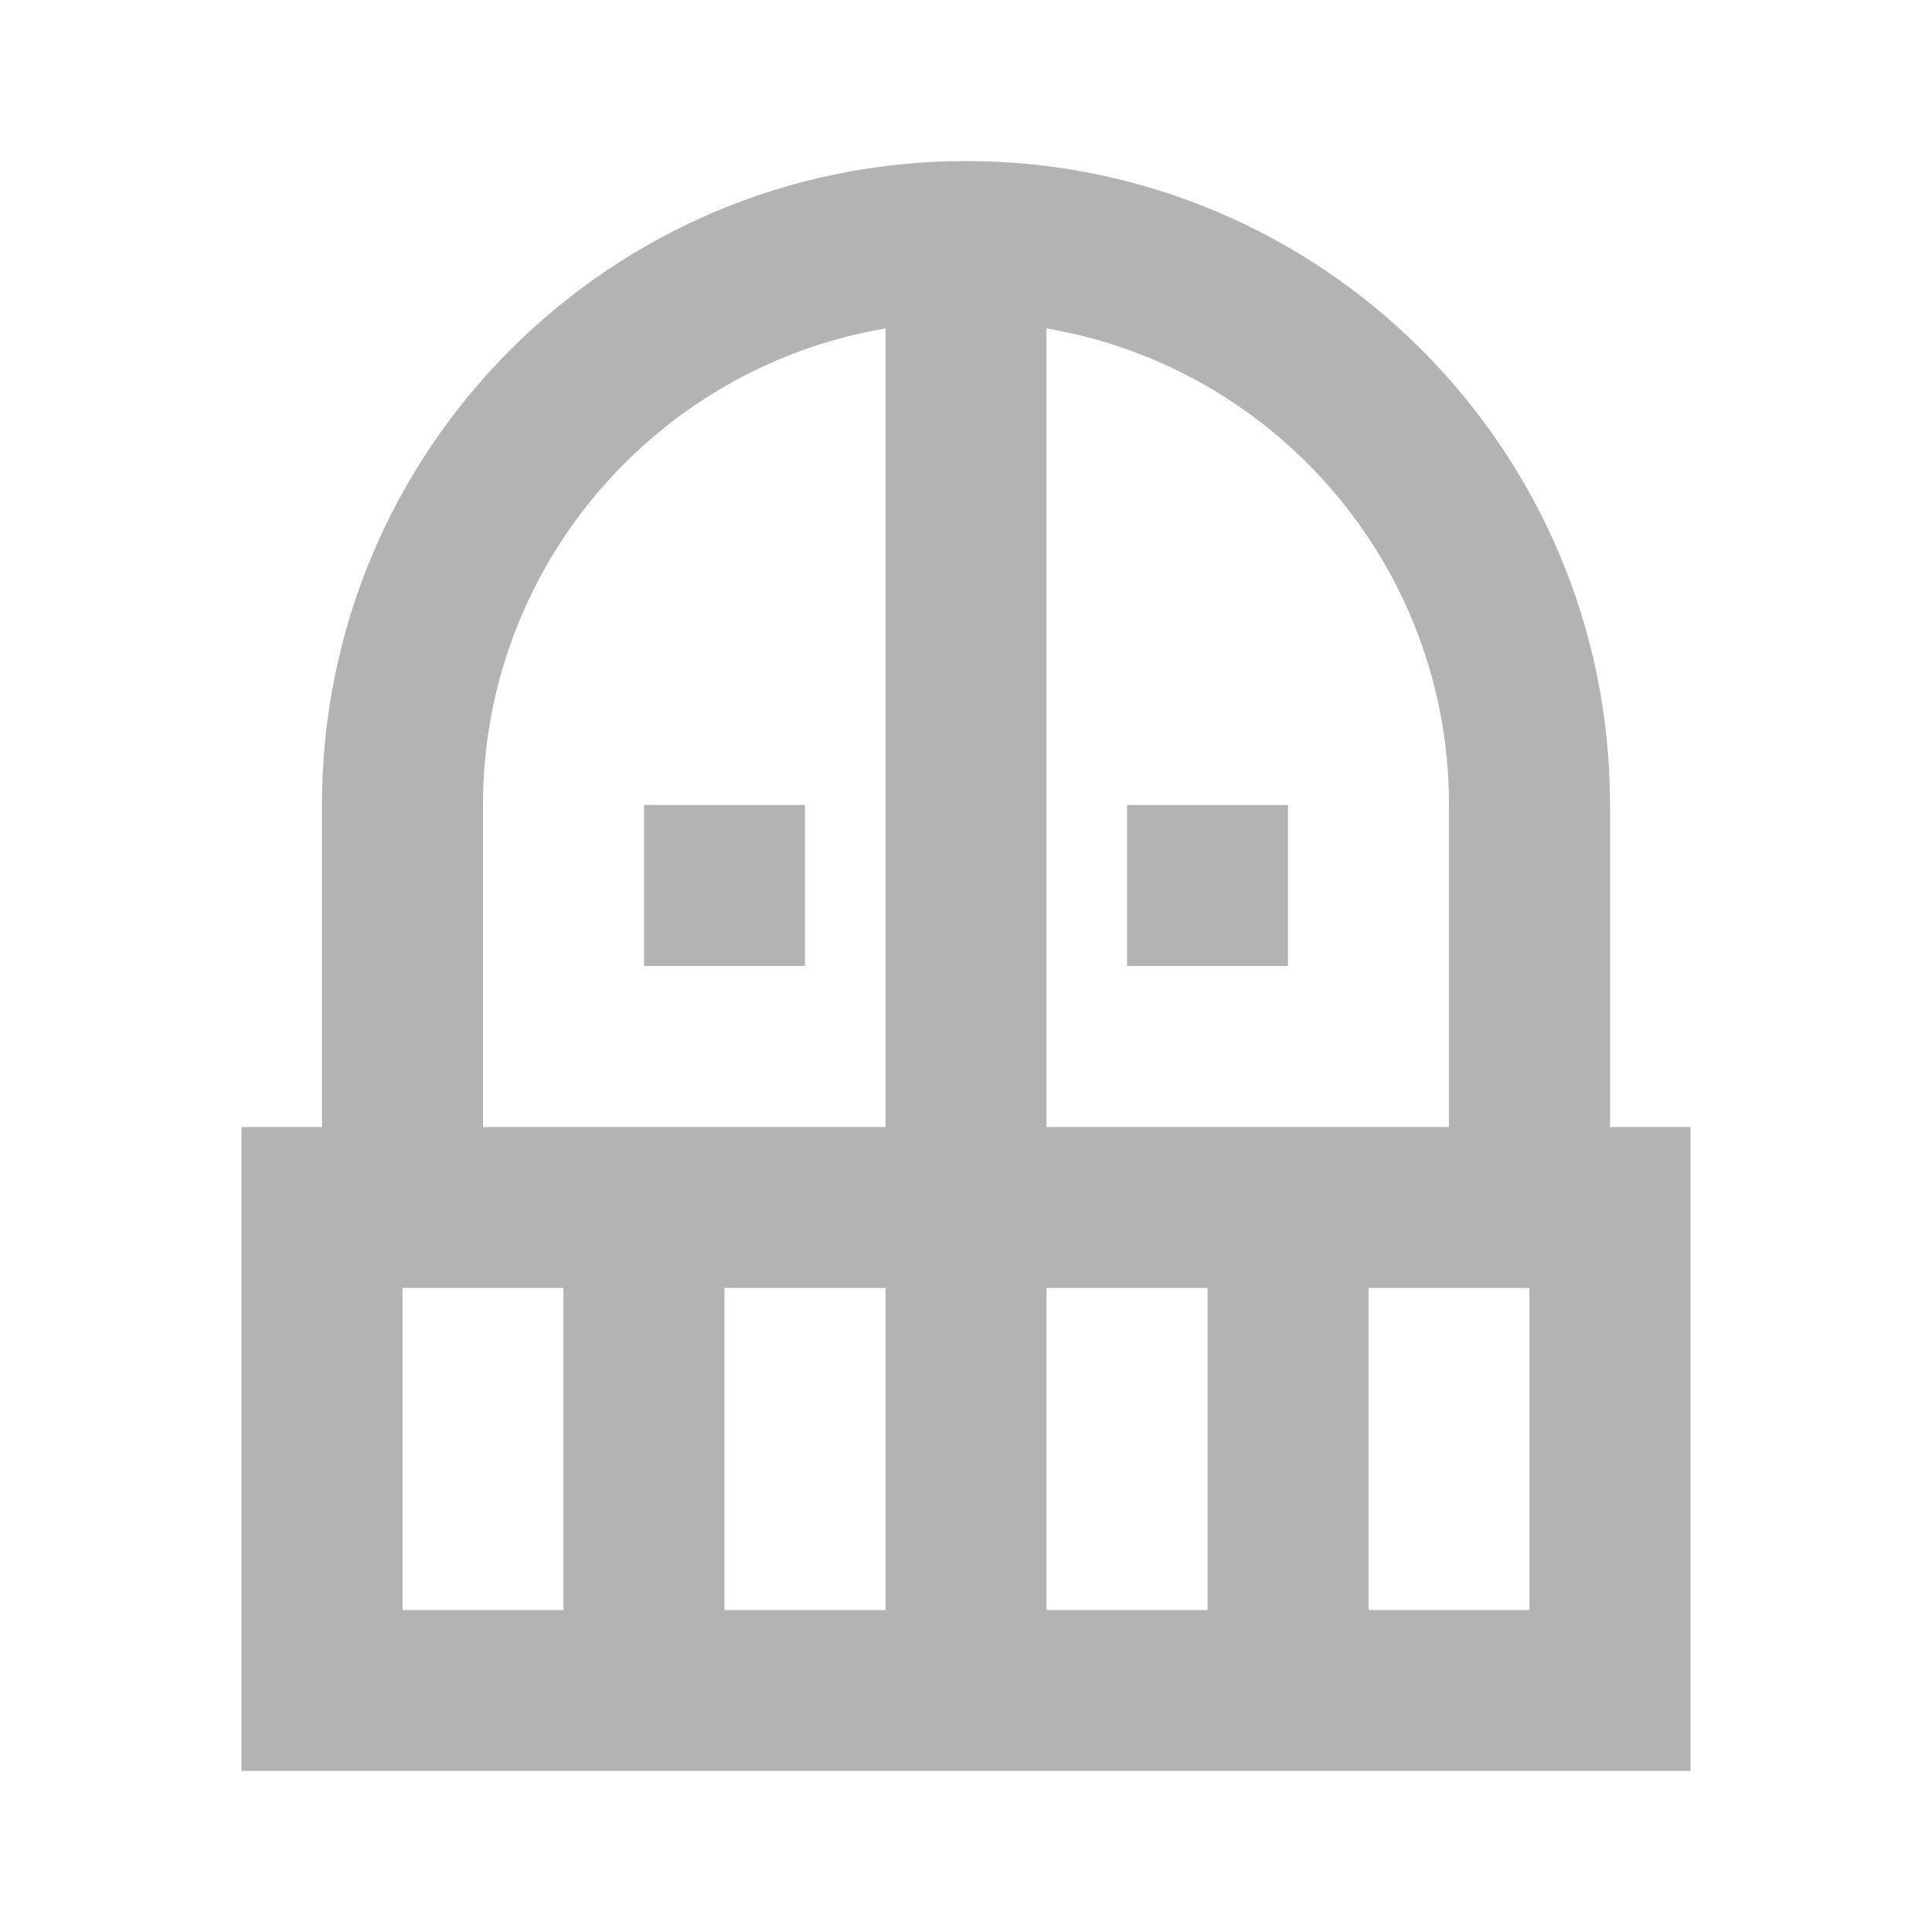<svg width="14" height="14" viewBox="0 0 14 14" fill="none" xmlns="http://www.w3.org/2000/svg">
<g opacity="0.3">
<path d="M5.833 5.833V7H4.667V5.833H5.833ZM9.333 7V5.833H8.167V7H9.333ZM12.25 8.167V12.833H1.75V8.167H2.333V5.833C2.333 3.255 4.422 1.167 7 1.167C9.578 1.167 11.667 3.255 11.667 5.833V8.167H12.25ZM4.083 9.333H2.917V11.667H4.083V9.333ZM6.417 9.333H5.25V11.667H6.417V9.333ZM6.417 2.38C4.76 2.66 3.5 4.101 3.5 5.833V8.167H6.417V2.38ZM7.583 8.167H10.5V5.833C10.5 4.101 9.24 2.66 7.583 2.38V8.167ZM8.75 9.333H7.583V11.667H8.75V9.333ZM11.083 9.333H9.917V11.667H11.083V9.333Z" fill="black"/>
</g>
</svg>
